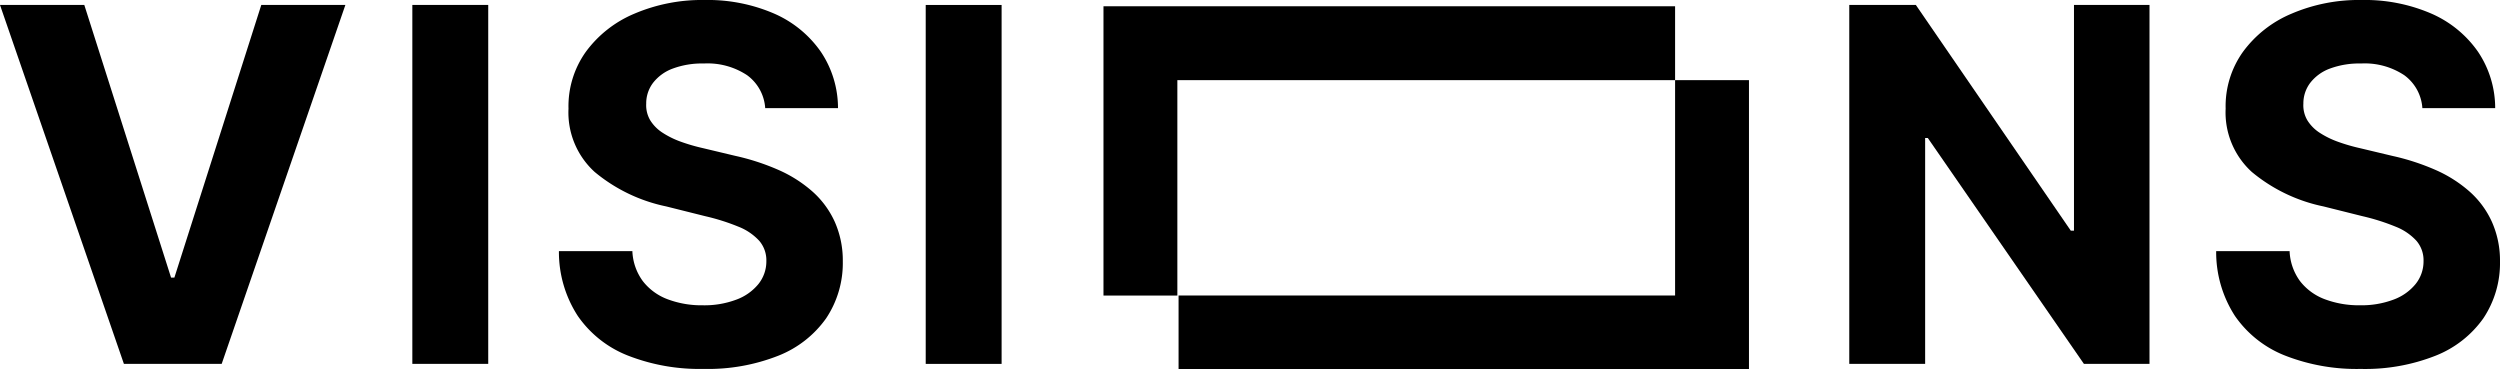 <svg id="グループ_1" data-name="グループ 1" xmlns="http://www.w3.org/2000/svg" width="140" height="20.684" viewBox="0 0 140 20.684">
  <path id="パス_1" data-name="パス 1" d="M4.721.278,9.58,15.547h.185L14.632.278h4.709l-6.927,20.1H6.939L0,.278Z"/>
  <path id="パス_2" data-name="パス 2" d="M27.341.278v20.1h-4.25V.278Z"/>
  <path id="パス_3" data-name="パス 3" d="M42.852,6.06A2.482,2.482,0,0,0,41.84,4.213a4,4,0,0,0-2.423-.657,4.7,4.7,0,0,0-1.758.29,2.478,2.478,0,0,0-1.093.8A1.9,1.9,0,0,0,36.188,5.8a1.66,1.66,0,0,0,.23.944,2.231,2.231,0,0,0,.694.694,4.9,4.9,0,0,0,1.02.5,10.389,10.389,0,0,0,1.238.359l1.806.431a12.949,12.949,0,0,1,2.415.786,7.338,7.338,0,0,1,1.9,1.206,5.056,5.056,0,0,1,1.25,1.689,5.336,5.336,0,0,1,.456,2.226,5.571,5.571,0,0,1-.935,3.193,5.949,5.949,0,0,1-2.669,2.089,10.729,10.729,0,0,1-4.193.742,10.99,10.99,0,0,1-4.234-.746A6.131,6.131,0,0,1,32.361,17.7,6.562,6.562,0,0,1,31.3,14.064h4.113A3.027,3.027,0,0,0,36,15.745a3.145,3.145,0,0,0,1.383,1.012,5.384,5.384,0,0,0,1.968.339,5.063,5.063,0,0,0,1.879-.315,2.871,2.871,0,0,0,1.242-.875,2.025,2.025,0,0,0,.444-1.286,1.672,1.672,0,0,0-.4-1.137,3.137,3.137,0,0,0-1.157-.786,11.978,11.978,0,0,0-1.859-.589l-2.189-.548A9.173,9.173,0,0,1,33.3,9.628a4.5,4.5,0,0,1-1.464-3.544,5.242,5.242,0,0,1,.976-3.189A6.472,6.472,0,0,1,35.526.766,9.64,9.64,0,0,1,39.453,0a9.377,9.377,0,0,1,3.911.766,6.2,6.2,0,0,1,2.6,2.129,5.652,5.652,0,0,1,.964,3.161H42.861Z"/>
  <path id="パス_4" data-name="パス 4" d="M56.09.278v20.1H51.84V.278Z"/>
  <path id="パス_5" data-name="パス 5" d="M120.372.278v20.1H116.7L107.958,7.729h-.15V20.378h-4.249V.278h3.729l8.677,12.64h.178V.278Z"/>
  <path id="パス_6" data-name="パス 6" d="M135.653,6.06a2.48,2.48,0,0,0-1.012-1.847,4,4,0,0,0-2.423-.657,4.706,4.706,0,0,0-1.758.29,2.469,2.469,0,0,0-1.092.8,1.9,1.9,0,0,0-.379,1.157,1.655,1.655,0,0,0,.229.944,2.243,2.243,0,0,0,.694.694,4.9,4.9,0,0,0,1.02.5,10.359,10.359,0,0,0,1.238.359l1.806.431a12.948,12.948,0,0,1,2.415.786,7.329,7.329,0,0,1,1.9,1.206,5.041,5.041,0,0,1,1.25,1.689A5.327,5.327,0,0,1,140,14.636a5.577,5.577,0,0,1-.935,3.193,5.948,5.948,0,0,1-2.67,2.089,10.726,10.726,0,0,1-4.193.742,10.994,10.994,0,0,1-4.234-.746,6.132,6.132,0,0,1-2.806-2.214,6.563,6.563,0,0,1-1.056-3.637h4.112a3.031,3.031,0,0,0,.585,1.681,3.145,3.145,0,0,0,1.383,1.012,5.387,5.387,0,0,0,1.968.339,5.069,5.069,0,0,0,1.879-.315,2.868,2.868,0,0,0,1.241-.875,2.022,2.022,0,0,0,.444-1.286,1.673,1.673,0,0,0-.4-1.137,3.136,3.136,0,0,0-1.157-.786,11.97,11.97,0,0,0-1.859-.589l-2.19-.548A9.167,9.167,0,0,1,126.1,9.628a4.5,4.5,0,0,1-1.464-3.544,5.238,5.238,0,0,1,.976-3.189A6.47,6.47,0,0,1,128.327.766,9.574,9.574,0,0,1,132.254,0a9.381,9.381,0,0,1,3.912.766,6.2,6.2,0,0,1,2.6,2.129,5.65,5.65,0,0,1,.964,3.161h-4.073Z"/>
  <path id="パス_7" data-name="パス 7" d="M93.805,4.488v12.06H66v4.137H97.942V4.488Z"/>
  <path id="パス_8" data-name="パス 8" d="M61.795.351v16.2h4.137V4.488H93.805V.351Z"/>
</svg>